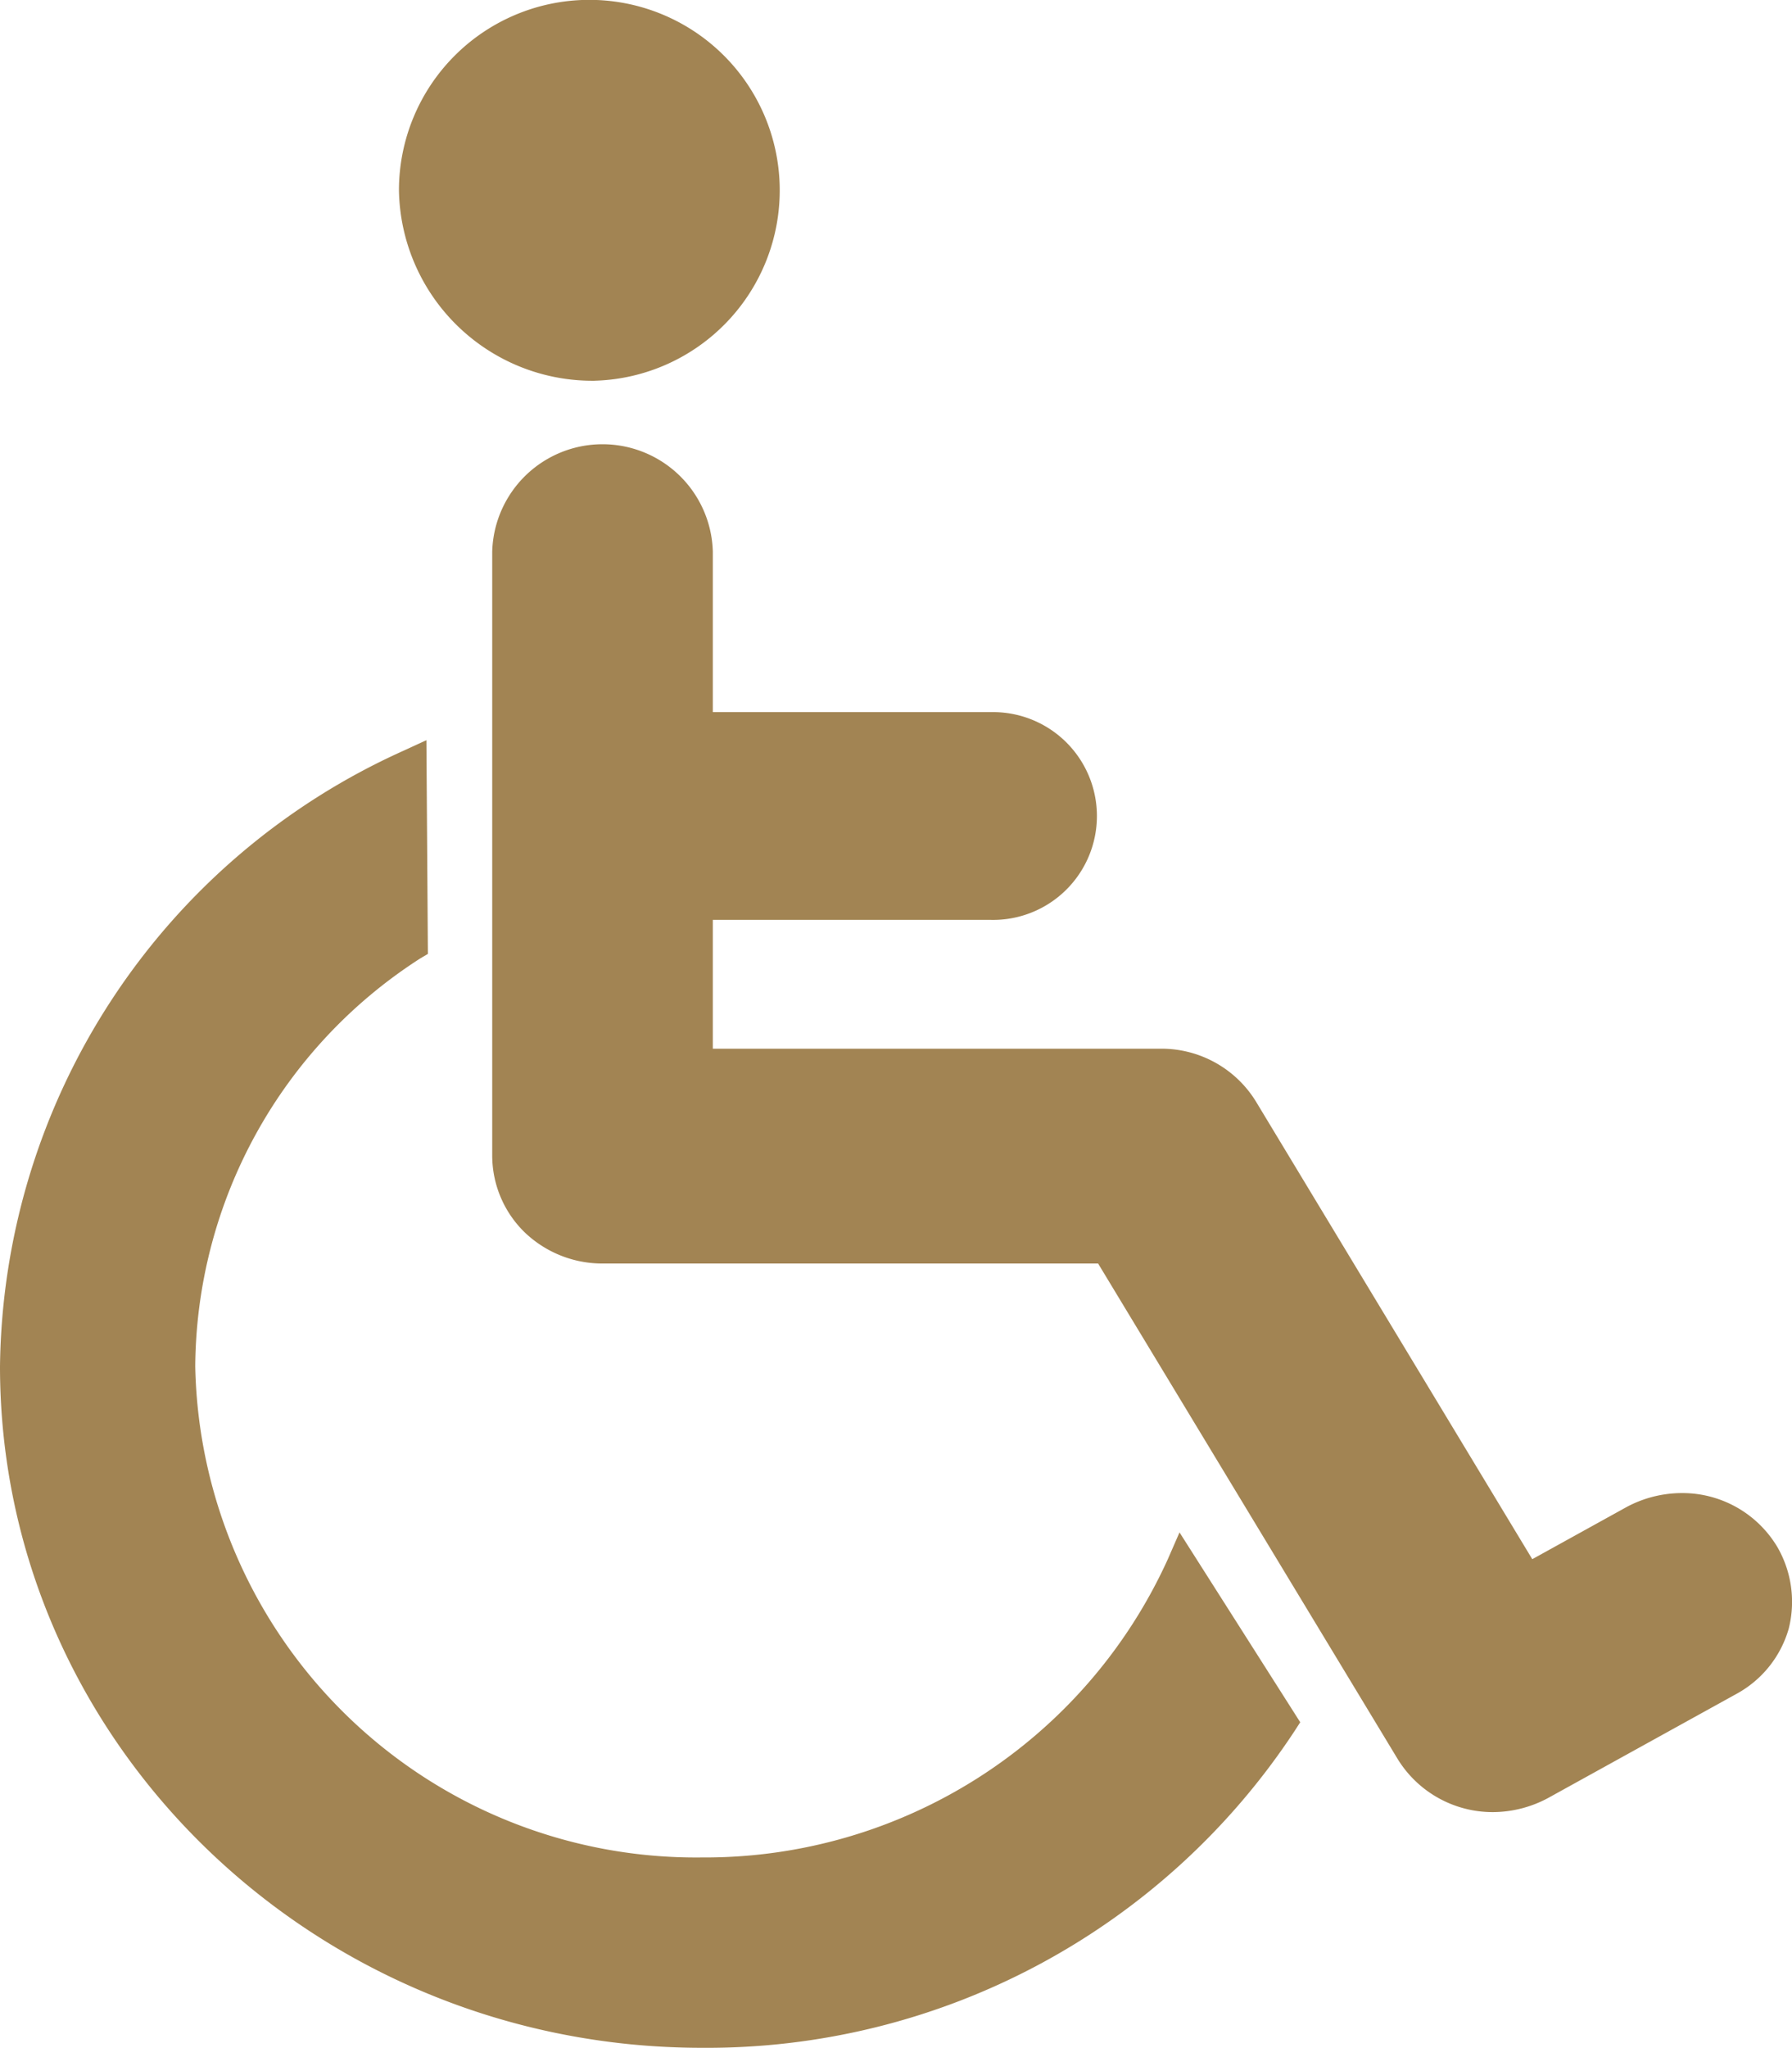 <svg xmlns="http://www.w3.org/2000/svg" width="47.325" height="54.059" viewBox="0 0 47.325 54.059">
    <g id="Group_6092" transform="translate(0 0)">
        <g id="Group_238" transform="translate(0 0)">
            <path id="Path_4213" d="M1621.535,93.274a13.426,13.426,0,0,1-12.295,7.86,13.229,13.229,0,0,1-13.384-12.964A12.9,12.9,0,0,1,1601.8,77.4l.2-.118-.039-5.642-.6.276A18.044,18.044,0,0,0,1590.7,88.17c0,9.92,8.319,17.989,18.54,17.989a18.575,18.575,0,0,0,15.654-8.371l.144-.223-3.188-5.012Zm-15.116-31.124a5.028,5.028,0,1,0-5.183-5.025A5.112,5.112,0,0,0,1606.419,62.151Zm31.215,30.782a2.919,2.919,0,0,0-2.532-1.417,3.1,3.1,0,0,0-1.443.367l-2.493,1.378-7.3-12.085a2.928,2.928,0,0,0-2.506-1.391h-11.835v-3.4h7.348a2.743,2.743,0,1,0,0-5.485h-7.348V66.665a2.914,2.914,0,0,0-5.826,0V82.62a2.833,2.833,0,0,0,.853,2.008,2.963,2.963,0,0,0,2.06.827H1619.7l7.912,13.082a2.946,2.946,0,0,0,2.519,1.4,3.1,3.1,0,0,0,1.443-.367l4.986-2.755a2.852,2.852,0,0,0,1.378-1.719A2.894,2.894,0,0,0,1637.635,92.933Z" transform="translate(-1590.7 -52.1)" fill="#a28453"/>
        </g>
    </g>
</svg>
